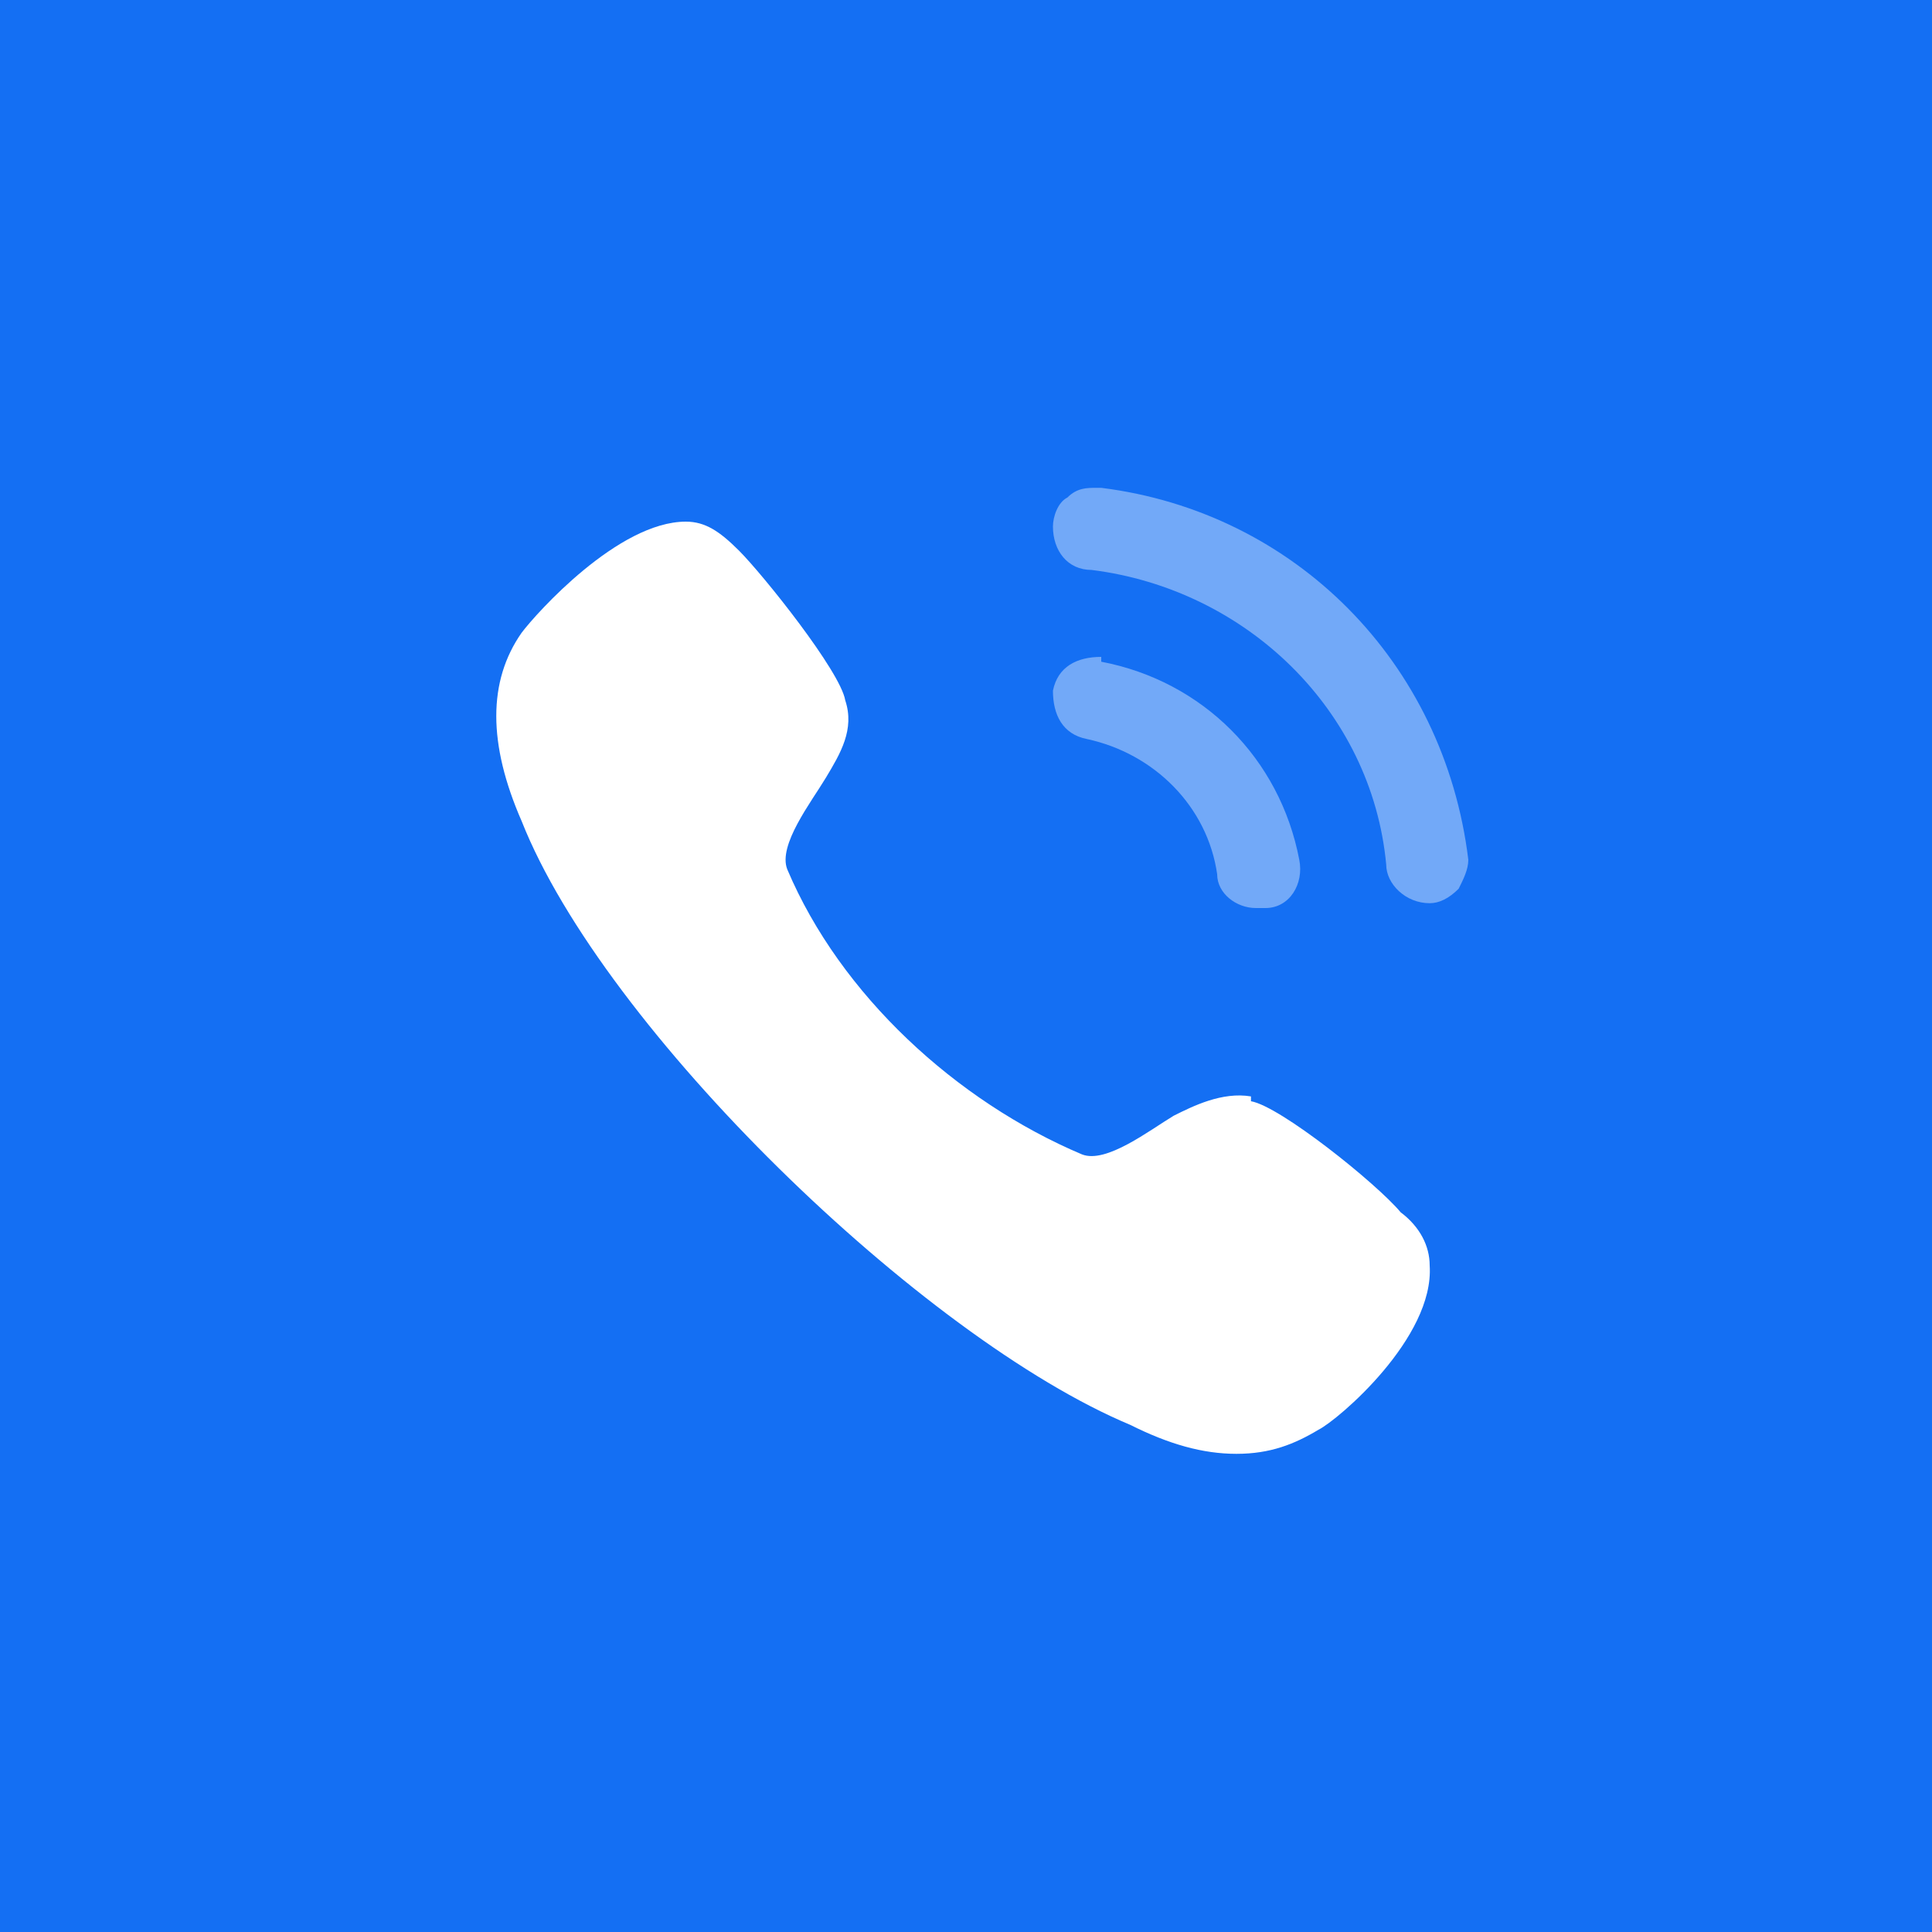 <?xml version="1.0" encoding="UTF-8"?>
<svg id="Layer_1" xmlns="http://www.w3.org/2000/svg" version="1.1" viewBox="0 0 40 40">
  <!-- Generator: Adobe Illustrator 29.5.1, SVG Export Plug-In . SVG Version: 2.1.0 Build 141)  -->
  <defs>
    <style>
      .st0 {
        fill: #146ff3;
      }

      .st1, .st2 {
        fill: #fff;
      }

      .st2 {
        isolation: isolate;
        opacity: .4;
      }
    </style>
  </defs>
  <rect class="st0" y="0" width="40" height="40"/>
  <path class="st2" d="M22.8,13.6c-.5,0-.9.2-1,.7,0,.5.2.9.7,1,1.4.3,2.5,1.4,2.7,2.8h0c0,.4.4.7.8.7s.1,0,.2,0c.5,0,.8-.5.7-1-.4-2.1-2-3.7-4.1-4.1"/>
  <path class="st2" d="M22.7,10.1c-.2,0-.4,0-.6.2-.2.1-.3.4-.3.6,0,.5.3.9.8.9,3.2.4,5.8,2.9,6.1,6.1,0,.4.4.8.9.8s0,0,0,0c.2,0,.4-.1.6-.3.1-.2.2-.4.2-.6-.5-4.1-3.6-7.2-7.6-7.7"/>
  <path class="st1" d="M25.9,22.7c-.6-.1-1.2.2-1.6.4-.5.3-1.4,1-1.9.8-2.6-1.1-5-3.3-6.1-5.9-.2-.5.5-1.4.8-1.9.3-.5.6-1,.4-1.6-.1-.6-1.7-2.6-2.2-3.1-.4-.4-.7-.6-1.1-.6-1.4,0-3.1,1.9-3.4,2.3-.7,1-.7,2.3,0,3.9,1.7,4.3,8.3,10.7,12.6,12.5.8.4,1.5.6,2.2.6s1.2-.2,1.7-.5c.4-.2,2.4-1.9,2.3-3.4,0-.4-.2-.8-.6-1.1-.5-.6-2.5-2.2-3.1-2.3"/>
</svg>